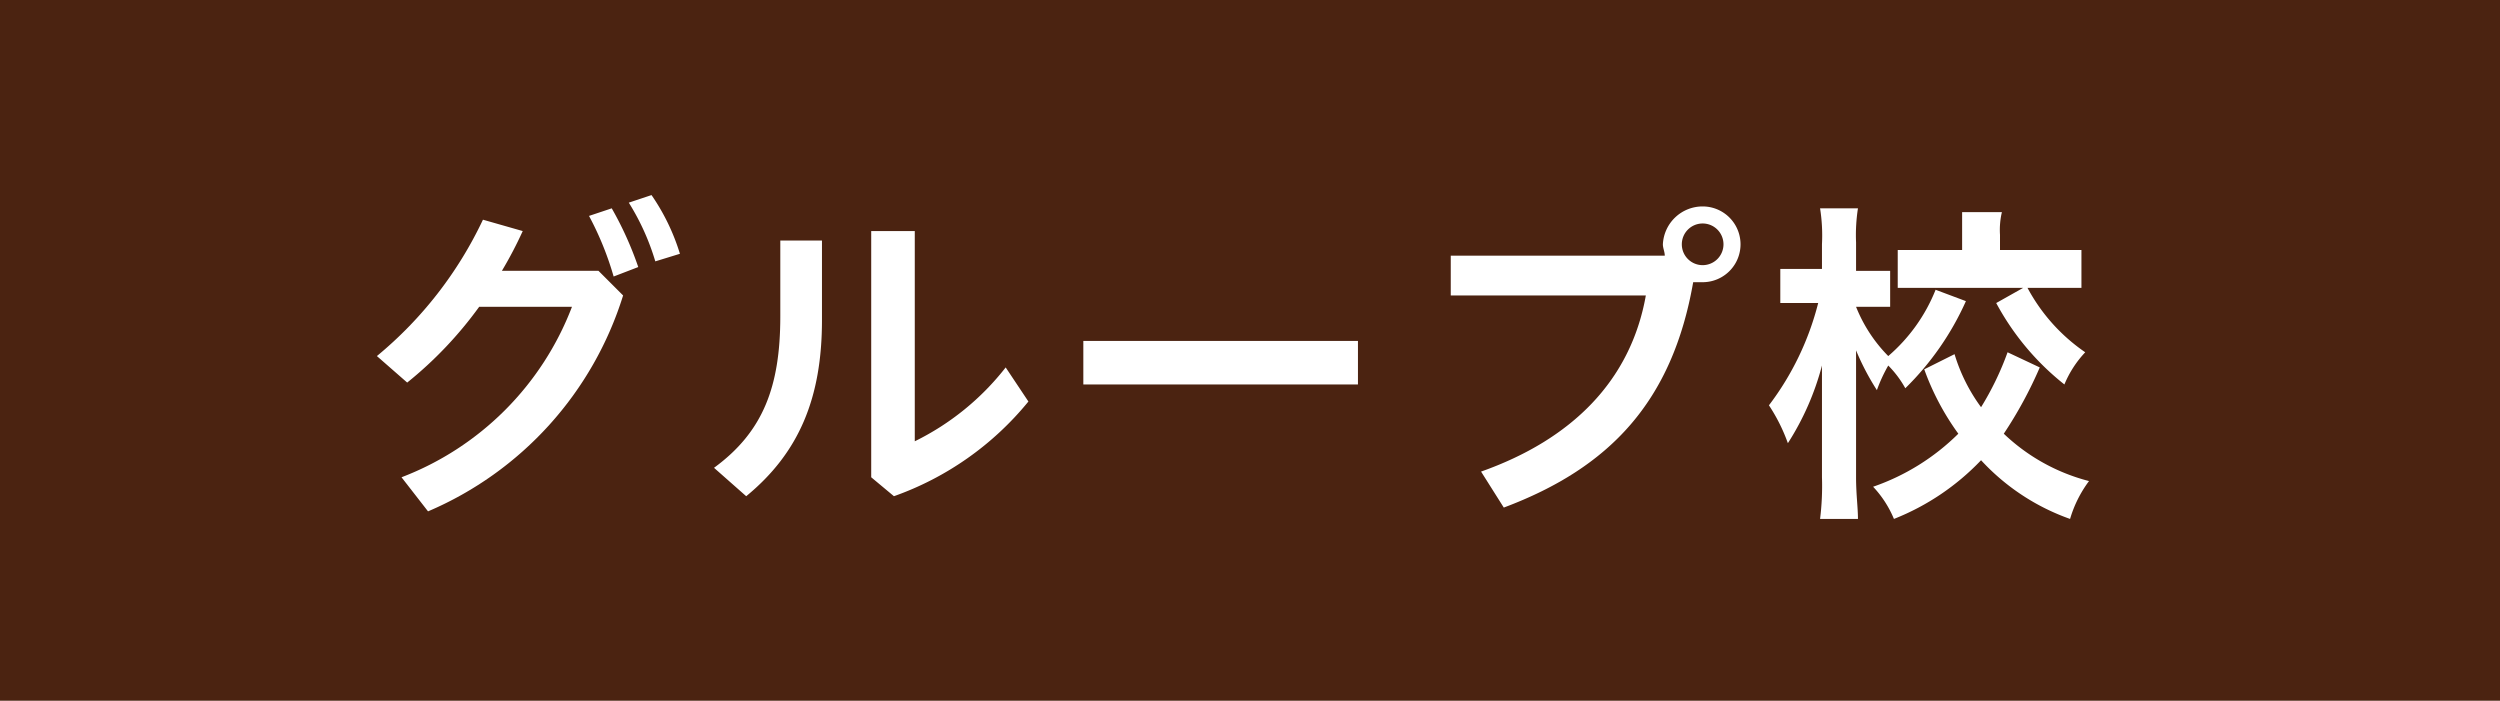 <svg id="レイヤー_1" data-name="レイヤー 1" xmlns="http://www.w3.org/2000/svg" viewBox="0 0 132 37">
  <title>アートボード 1</title>
  <rect width="132" height="37" fill="#4b2311"/>
  <g>
    <path d="M31.6,14.3l1.3,1.3A18.3,18.3,0,0,1,22.6,27l-1.4-1.8a15.6,15.6,0,0,0,9-9H25.3a20.7,20.7,0,0,1-3.8,4l-1.6-1.4a20.9,20.9,0,0,0,5.6-7.2l2.1.6a21.2,21.2,0,0,1-1.1,2.1Zm.7-3.3a18,18,0,0,1,1.4,3.1l-1.3.5a16.3,16.3,0,0,0-1.3-3.2Zm2.1-.7a11.2,11.2,0,0,1,1.5,3.1l-1.3.4a12.6,12.6,0,0,0-1.4-3.1Z" fill="#fff"/>
    <path d="M43.4,12.7v4.2c0,4.1-1.2,7-4,9.3l-1.7-1.5c2.6-1.9,3.5-4.3,3.5-8v-4Zm4.9-.5V23.3a13.8,13.8,0,0,0,4.8-3.9l1.2,1.8a16.1,16.1,0,0,1-7.1,5l-1.2-1v-13Z" fill="#fff"/>
    <path d="M71.7,18v2.3H57.2V18Z" fill="#fff"/>
    <path d="M87.9,13.5c0-.2-.1-.4-.1-.6a2.1,2.1,0,0,1,2.1-2,2,2,0,0,1,0,4h-.5c-1.1,6.3-4.4,9.8-10,11.9l-1.2-1.9c4.8-1.7,7.9-4.8,8.7-9.3H76.6V13.5Zm.9-.6a1.1,1.1,0,1,0,1.1-1.1A1.1,1.1,0,0,0,88.8,12.9Z" fill="#fff"/>
    <path d="M103.8,15.9a15,15,0,0,1-3.2,4.6,5.4,5.4,0,0,0-.9-1.2,8.1,8.1,0,0,0-.6,1.3A13.4,13.4,0,0,1,98,18.5v6.7c0,.9.1,1.6.1,2.2h-2a14.1,14.1,0,0,0,.1-2.2V19.3a14.3,14.3,0,0,1-1.8,4.1,9.3,9.3,0,0,0-1-2A15,15,0,0,0,96,16H94V14.2h2.2V12.9a9.2,9.2,0,0,0-.1-1.9h2a9.2,9.2,0,0,0-.1,1.8v1.5h1.8v1.9H98a7.8,7.8,0,0,0,1.7,2.6,9,9,0,0,0,2.5-3.5Zm3.9,3.5a22.1,22.1,0,0,1-1.9,3.5,10.2,10.2,0,0,0,4.5,2.5,6.3,6.3,0,0,0-1,2,11.7,11.7,0,0,1-4.7-3.1,12.9,12.9,0,0,1-4.6,3.1,5.6,5.6,0,0,0-1.1-1.7,11.9,11.9,0,0,0,4.5-2.8,13.6,13.6,0,0,1-1.8-3.4l1.6-.8a9.2,9.2,0,0,0,1.4,2.8,15.5,15.5,0,0,0,1.4-2.9Zm-4.1-6.9V11.2h2.1a4.1,4.1,0,0,0-.1,1.2v.8h4.3v2h-9.7v-2h3.4Zm3.4,2.6a9.6,9.6,0,0,0,3.1,3.5,5.6,5.6,0,0,0-1.1,1.7,13.8,13.8,0,0,1-3.6-4.3Z" fill="#fff"/>
  </g>
</svg>
